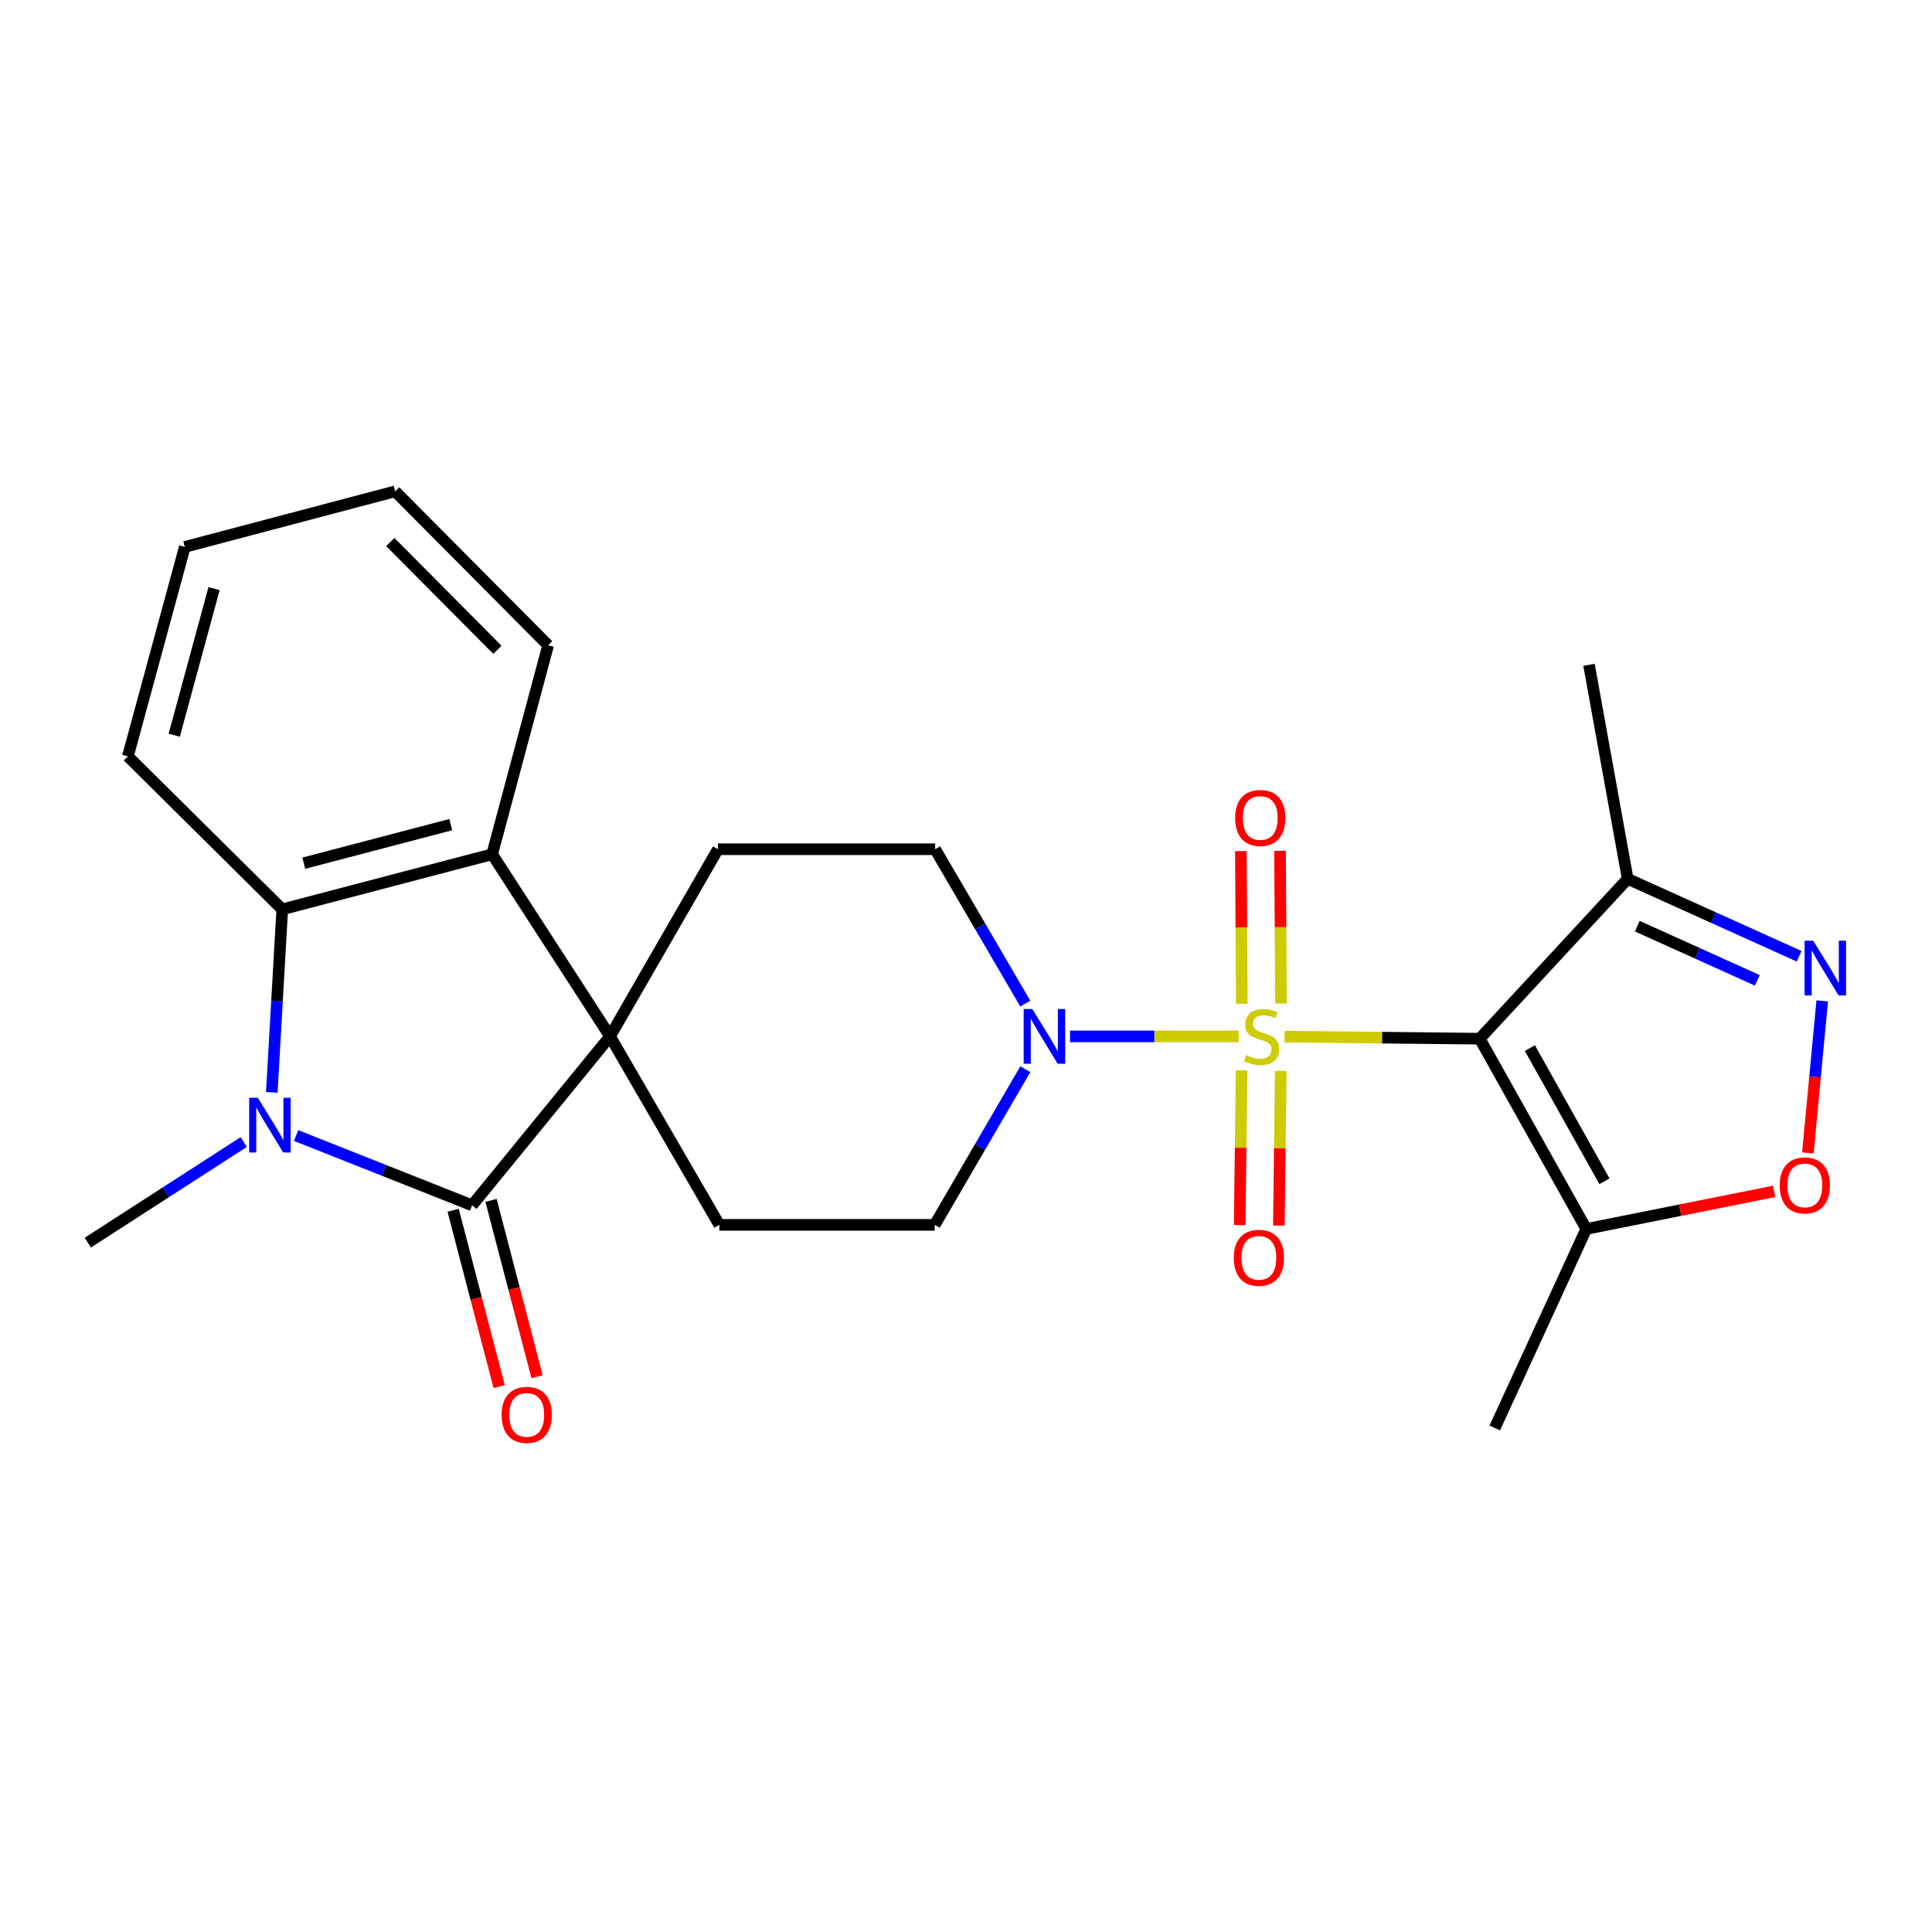 <?xml version='1.0' encoding='iso-8859-1'?>
<svg version='1.1' baseProfile='full'
              xmlns='http://www.w3.org/2000/svg'
                      xmlns:rdkit='http://www.rdkit.org/xml'
                      xmlns:xlink='http://www.w3.org/1999/xlink'
                  xml:space='preserve'
width='1000px' height='1000px' viewBox='0 0 1000 1000'>
<!-- END OF HEADER -->
<rect style='opacity:1.0;fill:#FFFFFF;stroke:none' width='1000' height='1000' x='0' y='0'> </rect>
<path class='bond-0' d='M 664.907,536.558 L 715.404,537.092' style='fill:none;fill-rule:evenodd;stroke:#CCCC00;stroke-width:6px;stroke-linecap:butt;stroke-linejoin:miter;stroke-opacity:1' />
<path class='bond-0' d='M 715.404,537.092 L 765.902,537.626' style='fill:none;fill-rule:evenodd;stroke:#000000;stroke-width:6px;stroke-linecap:butt;stroke-linejoin:miter;stroke-opacity:1' />
<path class='bond-4' d='M 641.114,536.432 L 597.479,536.432' style='fill:none;fill-rule:evenodd;stroke:#CCCC00;stroke-width:6px;stroke-linecap:butt;stroke-linejoin:miter;stroke-opacity:1' />
<path class='bond-4' d='M 597.479,536.432 L 553.844,536.432' style='fill:none;fill-rule:evenodd;stroke:#0000FF;stroke-width:6px;stroke-linecap:butt;stroke-linejoin:miter;stroke-opacity:1' />
<path class='bond-13' d='M 663.037,519.421 L 662.793,479.911' style='fill:none;fill-rule:evenodd;stroke:#CCCC00;stroke-width:6px;stroke-linecap:butt;stroke-linejoin:miter;stroke-opacity:1' />
<path class='bond-13' d='M 662.793,479.911 L 662.549,440.4' style='fill:none;fill-rule:evenodd;stroke:#FF0000;stroke-width:6px;stroke-linecap:butt;stroke-linejoin:miter;stroke-opacity:1' />
<path class='bond-13' d='M 642.762,519.546 L 642.518,480.036' style='fill:none;fill-rule:evenodd;stroke:#CCCC00;stroke-width:6px;stroke-linecap:butt;stroke-linejoin:miter;stroke-opacity:1' />
<path class='bond-13' d='M 642.518,480.036 L 642.274,440.525' style='fill:none;fill-rule:evenodd;stroke:#FF0000;stroke-width:6px;stroke-linecap:butt;stroke-linejoin:miter;stroke-opacity:1' />
<path class='bond-14' d='M 642.649,554.051 L 642.157,594.075' style='fill:none;fill-rule:evenodd;stroke:#CCCC00;stroke-width:6px;stroke-linecap:butt;stroke-linejoin:miter;stroke-opacity:1' />
<path class='bond-14' d='M 642.157,594.075 L 641.665,634.099' style='fill:none;fill-rule:evenodd;stroke:#FF0000;stroke-width:6px;stroke-linecap:butt;stroke-linejoin:miter;stroke-opacity:1' />
<path class='bond-14' d='M 662.923,554.3 L 662.431,594.324' style='fill:none;fill-rule:evenodd;stroke:#CCCC00;stroke-width:6px;stroke-linecap:butt;stroke-linejoin:miter;stroke-opacity:1' />
<path class='bond-14' d='M 662.431,594.324 L 661.939,634.348' style='fill:none;fill-rule:evenodd;stroke:#FF0000;stroke-width:6px;stroke-linecap:butt;stroke-linejoin:miter;stroke-opacity:1' />
<path class='bond-8' d='M 765.902,537.626 L 821.05,636.106' style='fill:none;fill-rule:evenodd;stroke:#000000;stroke-width:6px;stroke-linecap:butt;stroke-linejoin:miter;stroke-opacity:1' />
<path class='bond-8' d='M 791.864,542.492 L 830.467,611.428' style='fill:none;fill-rule:evenodd;stroke:#000000;stroke-width:6px;stroke-linecap:butt;stroke-linejoin:miter;stroke-opacity:1' />
<path class='bond-9' d='M 765.902,537.626 L 842.485,454.893' style='fill:none;fill-rule:evenodd;stroke:#000000;stroke-width:6px;stroke-linecap:butt;stroke-linejoin:miter;stroke-opacity:1' />
<path class='bond-1' d='M 244.352,623.862 L 315.764,536.432' style='fill:none;fill-rule:evenodd;stroke:#000000;stroke-width:6px;stroke-linecap:butt;stroke-linejoin:miter;stroke-opacity:1' />
<path class='bond-3' d='M 244.352,623.862 L 198.808,605.807' style='fill:none;fill-rule:evenodd;stroke:#000000;stroke-width:6px;stroke-linecap:butt;stroke-linejoin:miter;stroke-opacity:1' />
<path class='bond-3' d='M 198.808,605.807 L 153.265,587.751' style='fill:none;fill-rule:evenodd;stroke:#0000FF;stroke-width:6px;stroke-linecap:butt;stroke-linejoin:miter;stroke-opacity:1' />
<path class='bond-15' d='M 234.543,626.422 L 246.451,672.063' style='fill:none;fill-rule:evenodd;stroke:#000000;stroke-width:6px;stroke-linecap:butt;stroke-linejoin:miter;stroke-opacity:1' />
<path class='bond-15' d='M 246.451,672.063 L 258.359,717.704' style='fill:none;fill-rule:evenodd;stroke:#FF0000;stroke-width:6px;stroke-linecap:butt;stroke-linejoin:miter;stroke-opacity:1' />
<path class='bond-15' d='M 254.161,621.303 L 266.069,666.944' style='fill:none;fill-rule:evenodd;stroke:#000000;stroke-width:6px;stroke-linecap:butt;stroke-linejoin:miter;stroke-opacity:1' />
<path class='bond-15' d='M 266.069,666.944 L 277.977,712.585' style='fill:none;fill-rule:evenodd;stroke:#FF0000;stroke-width:6px;stroke-linecap:butt;stroke-linejoin:miter;stroke-opacity:1' />
<path class='bond-2' d='M 315.764,536.432 L 372.32,633.988' style='fill:none;fill-rule:evenodd;stroke:#000000;stroke-width:6px;stroke-linecap:butt;stroke-linejoin:miter;stroke-opacity:1' />
<path class='bond-7' d='M 315.764,536.432 L 254.737,442.165' style='fill:none;fill-rule:evenodd;stroke:#000000;stroke-width:6px;stroke-linecap:butt;stroke-linejoin:miter;stroke-opacity:1' />
<path class='bond-25' d='M 315.764,536.432 L 371.611,439.563' style='fill:none;fill-rule:evenodd;stroke:#000000;stroke-width:6px;stroke-linecap:butt;stroke-linejoin:miter;stroke-opacity:1' />
<path class='bond-18' d='M 126.166,591.114 L 85.81,617.147' style='fill:none;fill-rule:evenodd;stroke:#0000FF;stroke-width:6px;stroke-linecap:butt;stroke-linejoin:miter;stroke-opacity:1' />
<path class='bond-18' d='M 85.81,617.147 L 45.455,643.18' style='fill:none;fill-rule:evenodd;stroke:#000000;stroke-width:6px;stroke-linecap:butt;stroke-linejoin:miter;stroke-opacity:1' />
<path class='bond-27' d='M 140.678,565.42 L 143.382,518.047' style='fill:none;fill-rule:evenodd;stroke:#0000FF;stroke-width:6px;stroke-linecap:butt;stroke-linejoin:miter;stroke-opacity:1' />
<path class='bond-27' d='M 143.382,518.047 L 146.086,470.674' style='fill:none;fill-rule:evenodd;stroke:#000000;stroke-width:6px;stroke-linecap:butt;stroke-linejoin:miter;stroke-opacity:1' />
<path class='bond-16' d='M 530.687,519.468 L 507.361,479.516' style='fill:none;fill-rule:evenodd;stroke:#0000FF;stroke-width:6px;stroke-linecap:butt;stroke-linejoin:miter;stroke-opacity:1' />
<path class='bond-16' d='M 507.361,479.516 L 484.035,439.563' style='fill:none;fill-rule:evenodd;stroke:#000000;stroke-width:6px;stroke-linecap:butt;stroke-linejoin:miter;stroke-opacity:1' />
<path class='bond-17' d='M 530.707,553.414 L 507.258,593.701' style='fill:none;fill-rule:evenodd;stroke:#0000FF;stroke-width:6px;stroke-linecap:butt;stroke-linejoin:miter;stroke-opacity:1' />
<path class='bond-17' d='M 507.258,593.701 L 483.81,633.988' style='fill:none;fill-rule:evenodd;stroke:#000000;stroke-width:6px;stroke-linecap:butt;stroke-linejoin:miter;stroke-opacity:1' />
<path class='bond-5' d='M 146.086,470.674 L 254.737,442.165' style='fill:none;fill-rule:evenodd;stroke:#000000;stroke-width:6px;stroke-linecap:butt;stroke-linejoin:miter;stroke-opacity:1' />
<path class='bond-5' d='M 157.238,446.786 L 233.294,426.83' style='fill:none;fill-rule:evenodd;stroke:#000000;stroke-width:6px;stroke-linecap:butt;stroke-linejoin:miter;stroke-opacity:1' />
<path class='bond-19' d='M 146.086,470.674 L 66.191,391.489' style='fill:none;fill-rule:evenodd;stroke:#000000;stroke-width:6px;stroke-linecap:butt;stroke-linejoin:miter;stroke-opacity:1' />
<path class='bond-6' d='M 931.237,494.96 L 886.861,474.926' style='fill:none;fill-rule:evenodd;stroke:#0000FF;stroke-width:6px;stroke-linecap:butt;stroke-linejoin:miter;stroke-opacity:1' />
<path class='bond-6' d='M 886.861,474.926 L 842.485,454.893' style='fill:none;fill-rule:evenodd;stroke:#000000;stroke-width:6px;stroke-linecap:butt;stroke-linejoin:miter;stroke-opacity:1' />
<path class='bond-6' d='M 909.582,507.429 L 878.519,493.406' style='fill:none;fill-rule:evenodd;stroke:#0000FF;stroke-width:6px;stroke-linecap:butt;stroke-linejoin:miter;stroke-opacity:1' />
<path class='bond-6' d='M 878.519,493.406 L 847.455,479.382' style='fill:none;fill-rule:evenodd;stroke:#000000;stroke-width:6px;stroke-linecap:butt;stroke-linejoin:miter;stroke-opacity:1' />
<path class='bond-26' d='M 943.18,518.058 L 939.465,557.415' style='fill:none;fill-rule:evenodd;stroke:#0000FF;stroke-width:6px;stroke-linecap:butt;stroke-linejoin:miter;stroke-opacity:1' />
<path class='bond-26' d='M 939.465,557.415 L 935.75,596.772' style='fill:none;fill-rule:evenodd;stroke:#FF0000;stroke-width:6px;stroke-linecap:butt;stroke-linejoin:miter;stroke-opacity:1' />
<path class='bond-20' d='M 254.737,442.165 L 283.719,333.998' style='fill:none;fill-rule:evenodd;stroke:#000000;stroke-width:6px;stroke-linecap:butt;stroke-linejoin:miter;stroke-opacity:1' />
<path class='bond-10' d='M 821.05,636.106 L 869.669,626.385' style='fill:none;fill-rule:evenodd;stroke:#000000;stroke-width:6px;stroke-linecap:butt;stroke-linejoin:miter;stroke-opacity:1' />
<path class='bond-10' d='M 869.669,626.385 L 918.288,616.664' style='fill:none;fill-rule:evenodd;stroke:#FF0000;stroke-width:6px;stroke-linecap:butt;stroke-linejoin:miter;stroke-opacity:1' />
<path class='bond-21' d='M 821.05,636.106 L 773.685,739.114' style='fill:none;fill-rule:evenodd;stroke:#000000;stroke-width:6px;stroke-linecap:butt;stroke-linejoin:miter;stroke-opacity:1' />
<path class='bond-22' d='M 842.485,454.893 L 822.469,344.113' style='fill:none;fill-rule:evenodd;stroke:#000000;stroke-width:6px;stroke-linecap:butt;stroke-linejoin:miter;stroke-opacity:1' />
<path class='bond-11' d='M 371.611,439.563 L 484.035,439.563' style='fill:none;fill-rule:evenodd;stroke:#000000;stroke-width:6px;stroke-linecap:butt;stroke-linejoin:miter;stroke-opacity:1' />
<path class='bond-12' d='M 372.32,633.988 L 483.81,633.988' style='fill:none;fill-rule:evenodd;stroke:#000000;stroke-width:6px;stroke-linecap:butt;stroke-linejoin:miter;stroke-opacity:1' />
<path class='bond-28' d='M 66.191,391.489 L 95.657,283.086' style='fill:none;fill-rule:evenodd;stroke:#000000;stroke-width:6px;stroke-linecap:butt;stroke-linejoin:miter;stroke-opacity:1' />
<path class='bond-28' d='M 90.176,380.547 L 110.803,304.664' style='fill:none;fill-rule:evenodd;stroke:#000000;stroke-width:6px;stroke-linecap:butt;stroke-linejoin:miter;stroke-opacity:1' />
<path class='bond-23' d='M 283.719,333.998 L 204.534,254.318' style='fill:none;fill-rule:evenodd;stroke:#000000;stroke-width:6px;stroke-linecap:butt;stroke-linejoin:miter;stroke-opacity:1' />
<path class='bond-23' d='M 257.46,336.338 L 202.03,280.562' style='fill:none;fill-rule:evenodd;stroke:#000000;stroke-width:6px;stroke-linecap:butt;stroke-linejoin:miter;stroke-opacity:1' />
<path class='bond-24' d='M 204.534,254.318 L 95.657,283.086' style='fill:none;fill-rule:evenodd;stroke:#000000;stroke-width:6px;stroke-linecap:butt;stroke-linejoin:miter;stroke-opacity:1' />
<path  class='atom-0' d='M 645.004 546.152
Q 645.324 546.272, 646.644 546.832
Q 647.964 547.392, 649.404 547.752
Q 650.884 548.072, 652.324 548.072
Q 655.004 548.072, 656.564 546.792
Q 658.124 545.472, 658.124 543.192
Q 658.124 541.632, 657.324 540.672
Q 656.564 539.712, 655.364 539.192
Q 654.164 538.672, 652.164 538.072
Q 649.644 537.312, 648.124 536.592
Q 646.644 535.872, 645.564 534.352
Q 644.524 532.832, 644.524 530.272
Q 644.524 526.712, 646.924 524.512
Q 649.364 522.312, 654.164 522.312
Q 657.444 522.312, 661.164 523.872
L 660.244 526.952
Q 656.844 525.552, 654.284 525.552
Q 651.524 525.552, 650.004 526.712
Q 648.484 527.832, 648.524 529.792
Q 648.524 531.312, 649.284 532.232
Q 650.084 533.152, 651.204 533.672
Q 652.364 534.192, 654.284 534.792
Q 656.844 535.592, 658.364 536.392
Q 659.884 537.192, 660.964 538.832
Q 662.084 540.432, 662.084 543.192
Q 662.084 547.112, 659.444 549.232
Q 656.844 551.312, 652.484 551.312
Q 649.964 551.312, 648.044 550.752
Q 646.164 550.232, 643.924 549.312
L 645.004 546.152
' fill='#CCCC00'/>
<path  class='atom-4' d='M 133.45 568.217
L 142.73 583.217
Q 143.65 584.697, 145.13 587.377
Q 146.61 590.057, 146.69 590.217
L 146.69 568.217
L 150.45 568.217
L 150.45 596.537
L 146.57 596.537
L 136.61 580.137
Q 135.45 578.217, 134.21 576.017
Q 133.01 573.817, 132.65 573.137
L 132.65 596.537
L 128.97 596.537
L 128.97 568.217
L 133.45 568.217
' fill='#0000FF'/>
<path  class='atom-5' d='M 534.331 522.272
L 543.611 537.272
Q 544.531 538.752, 546.011 541.432
Q 547.491 544.112, 547.571 544.272
L 547.571 522.272
L 551.331 522.272
L 551.331 550.592
L 547.451 550.592
L 537.491 534.192
Q 536.331 532.272, 535.091 530.072
Q 533.891 527.872, 533.531 527.192
L 533.531 550.592
L 529.851 550.592
L 529.851 522.272
L 534.331 522.272
' fill='#0000FF'/>
<path  class='atom-7' d='M 938.523 486.915
L 947.803 501.915
Q 948.723 503.395, 950.203 506.075
Q 951.683 508.755, 951.763 508.915
L 951.763 486.915
L 955.523 486.915
L 955.523 515.235
L 951.643 515.235
L 941.683 498.835
Q 940.523 496.915, 939.283 494.715
Q 938.083 492.515, 937.723 491.835
L 937.723 515.235
L 934.043 515.235
L 934.043 486.915
L 938.523 486.915
' fill='#0000FF'/>
<path  class='atom-11' d='M 921.172 613.568
Q 921.172 606.768, 924.532 602.968
Q 927.892 599.168, 934.172 599.168
Q 940.452 599.168, 943.812 602.968
Q 947.172 606.768, 947.172 613.568
Q 947.172 620.448, 943.772 624.368
Q 940.372 628.248, 934.172 628.248
Q 927.932 628.248, 924.532 624.368
Q 921.172 620.488, 921.172 613.568
M 934.172 625.048
Q 938.492 625.048, 940.812 622.168
Q 943.172 619.248, 943.172 613.568
Q 943.172 608.008, 940.812 605.208
Q 938.492 602.368, 934.172 602.368
Q 929.852 602.368, 927.492 605.168
Q 925.172 607.968, 925.172 613.568
Q 925.172 619.288, 927.492 622.168
Q 929.852 625.048, 934.172 625.048
' fill='#FF0000'/>
<path  class='atom-14' d='M 639.306 423.378
Q 639.306 416.578, 642.666 412.778
Q 646.026 408.978, 652.306 408.978
Q 658.586 408.978, 661.946 412.778
Q 665.306 416.578, 665.306 423.378
Q 665.306 430.258, 661.906 434.178
Q 658.506 438.058, 652.306 438.058
Q 646.066 438.058, 642.666 434.178
Q 639.306 430.298, 639.306 423.378
M 652.306 434.858
Q 656.626 434.858, 658.946 431.978
Q 661.306 429.058, 661.306 423.378
Q 661.306 417.818, 658.946 415.018
Q 656.626 412.178, 652.306 412.178
Q 647.986 412.178, 645.626 414.978
Q 643.306 417.778, 643.306 423.378
Q 643.306 429.098, 645.626 431.978
Q 647.986 434.858, 652.306 434.858
' fill='#FF0000'/>
<path  class='atom-15' d='M 638.596 651.043
Q 638.596 644.243, 641.956 640.443
Q 645.316 636.643, 651.596 636.643
Q 657.876 636.643, 661.236 640.443
Q 664.596 644.243, 664.596 651.043
Q 664.596 657.923, 661.196 661.843
Q 657.796 665.723, 651.596 665.723
Q 645.356 665.723, 641.956 661.843
Q 638.596 657.963, 638.596 651.043
M 651.596 662.523
Q 655.916 662.523, 658.236 659.643
Q 660.596 656.723, 660.596 651.043
Q 660.596 645.483, 658.236 642.683
Q 655.916 639.843, 651.596 639.843
Q 647.276 639.843, 644.916 642.643
Q 642.596 645.443, 642.596 651.043
Q 642.596 656.763, 644.916 659.643
Q 647.276 662.523, 651.596 662.523
' fill='#FF0000'/>
<path  class='atom-16' d='M 259.635 732.346
Q 259.635 725.546, 262.995 721.746
Q 266.355 717.946, 272.635 717.946
Q 278.915 717.946, 282.275 721.746
Q 285.635 725.546, 285.635 732.346
Q 285.635 739.226, 282.235 743.146
Q 278.835 747.026, 272.635 747.026
Q 266.395 747.026, 262.995 743.146
Q 259.635 739.266, 259.635 732.346
M 272.635 743.826
Q 276.955 743.826, 279.275 740.946
Q 281.635 738.026, 281.635 732.346
Q 281.635 726.786, 279.275 723.986
Q 276.955 721.146, 272.635 721.146
Q 268.315 721.146, 265.955 723.946
Q 263.635 726.746, 263.635 732.346
Q 263.635 738.066, 265.955 740.946
Q 268.315 743.826, 272.635 743.826
' fill='#FF0000'/>
</svg>
